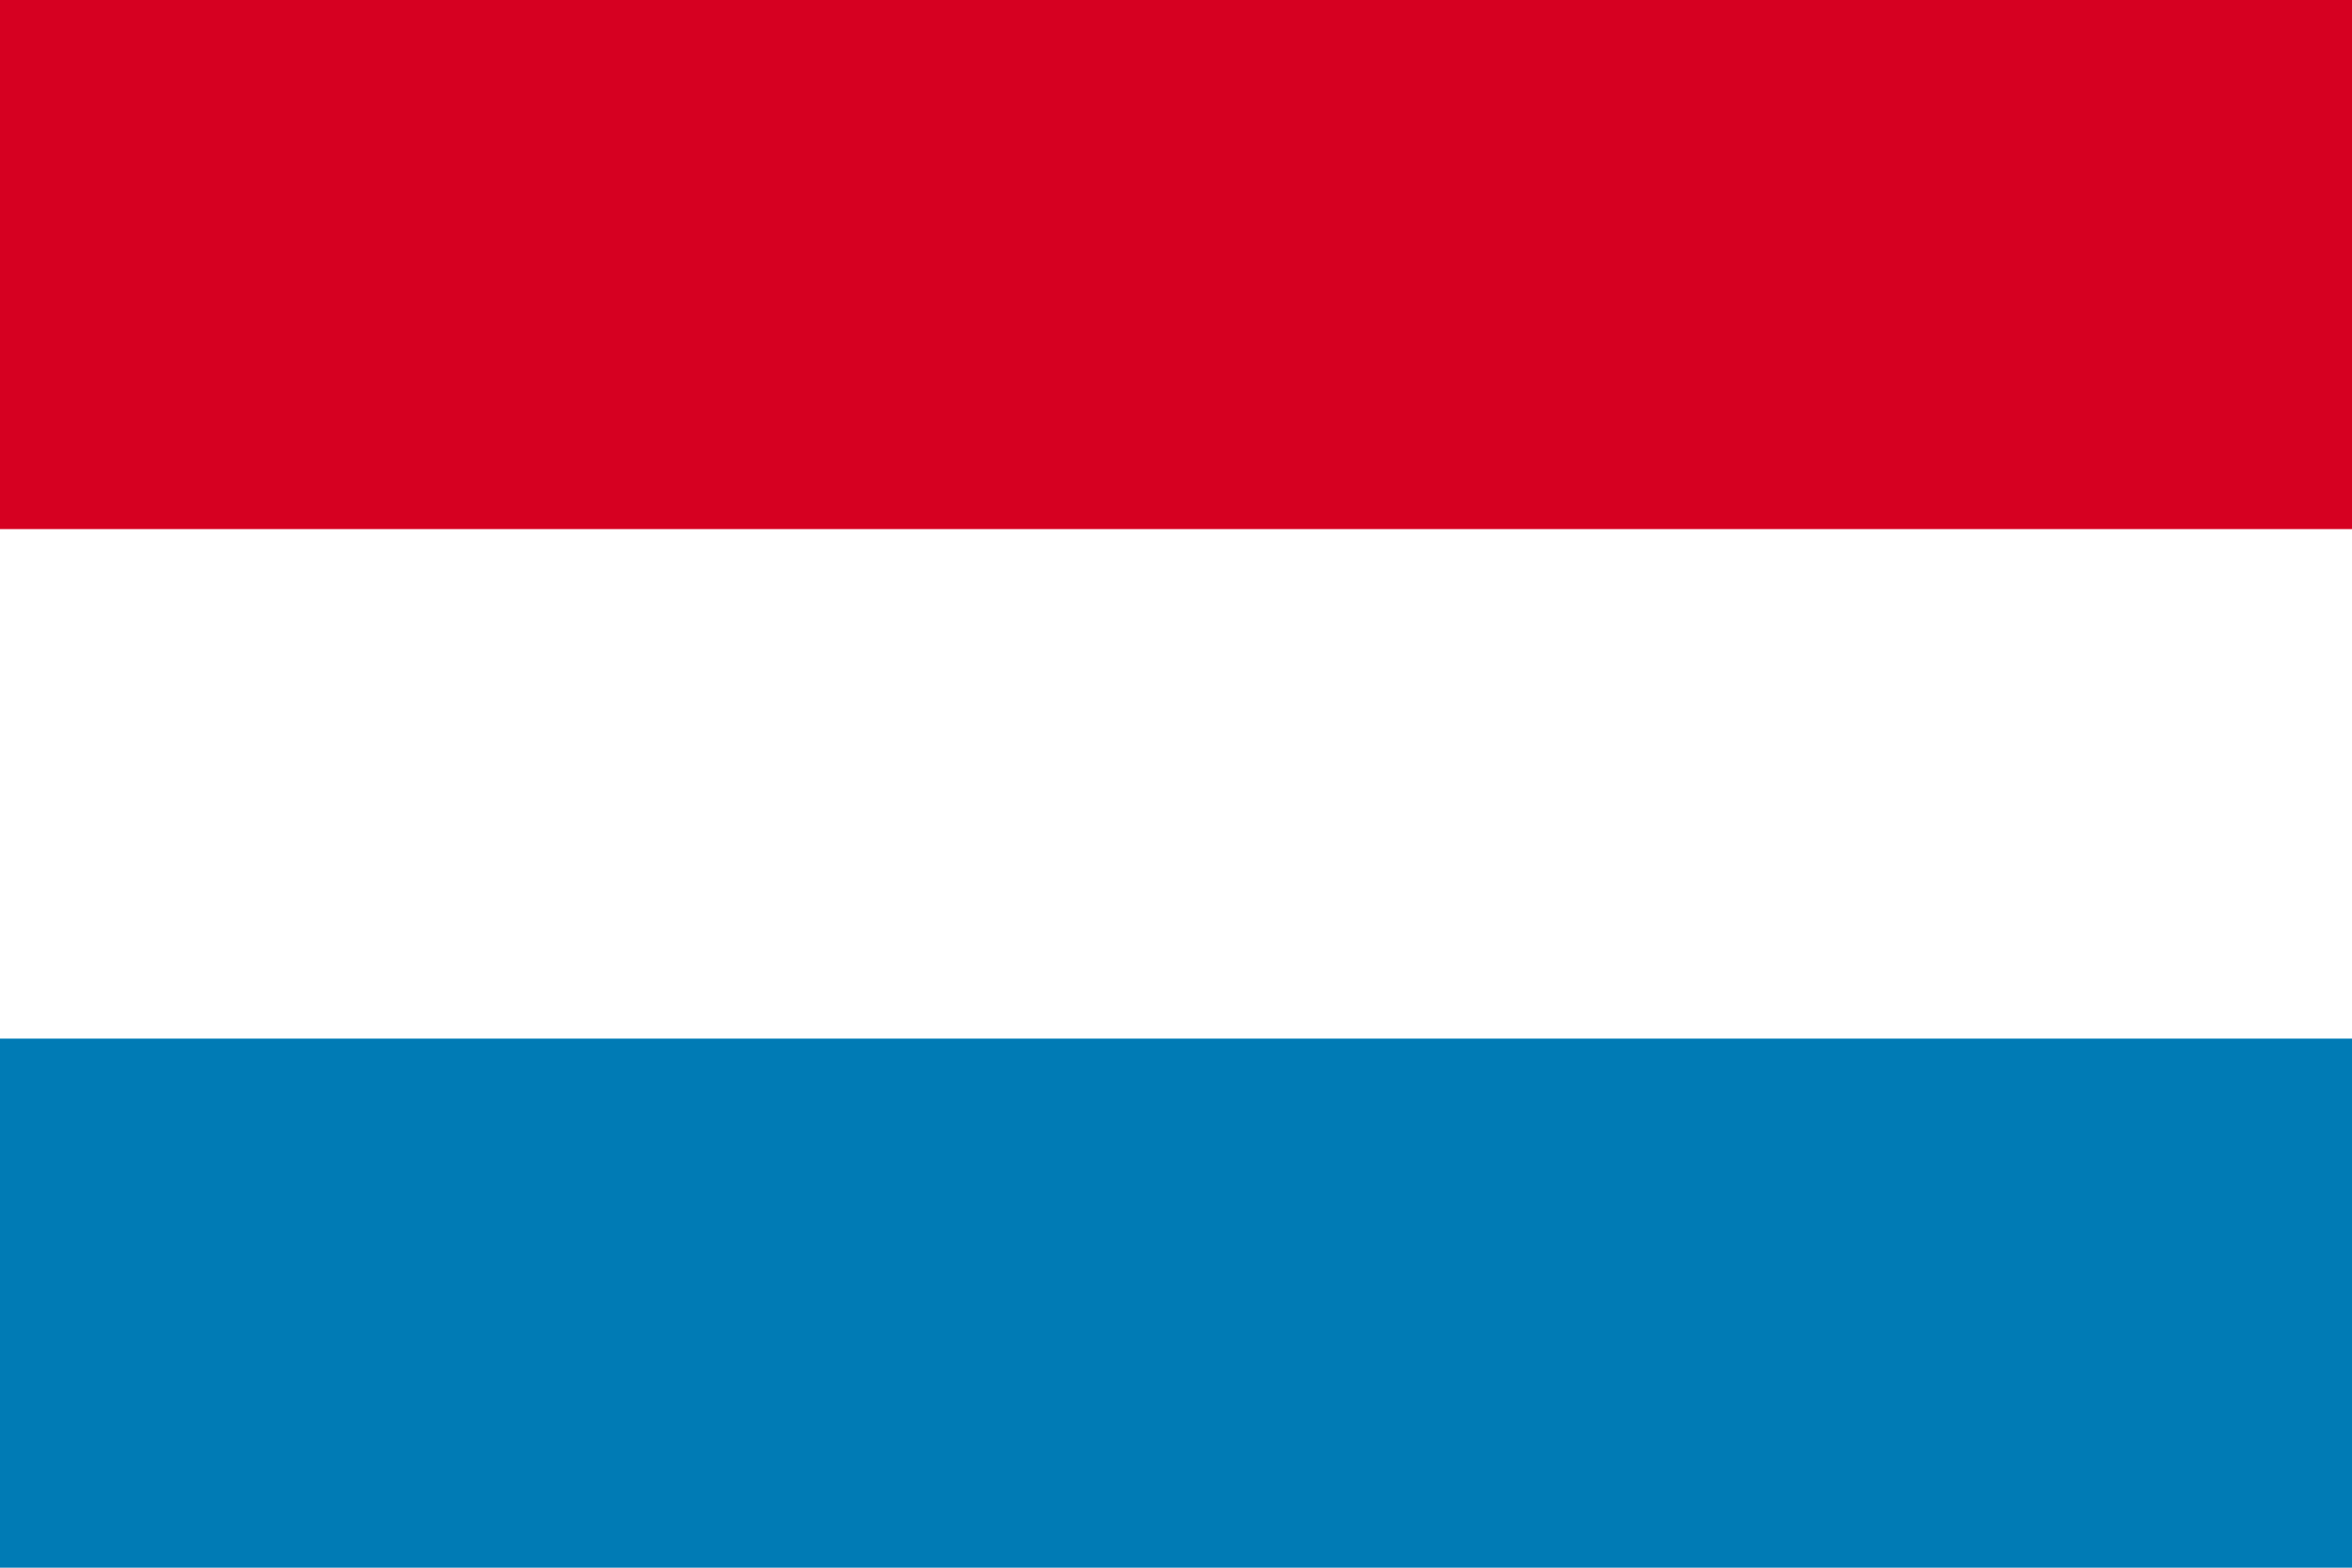 <svg xmlns="http://www.w3.org/2000/svg" viewBox="0 0 600 400">
  <defs/>
  <path fill="#fff" d="M0 0h600v400H0z"/>
  <path fill="#d60021" d="M0 0h600v135H0z"/>
  <path fill="#007bb5" d="M0 265h600v135H0z"/>
</svg>
